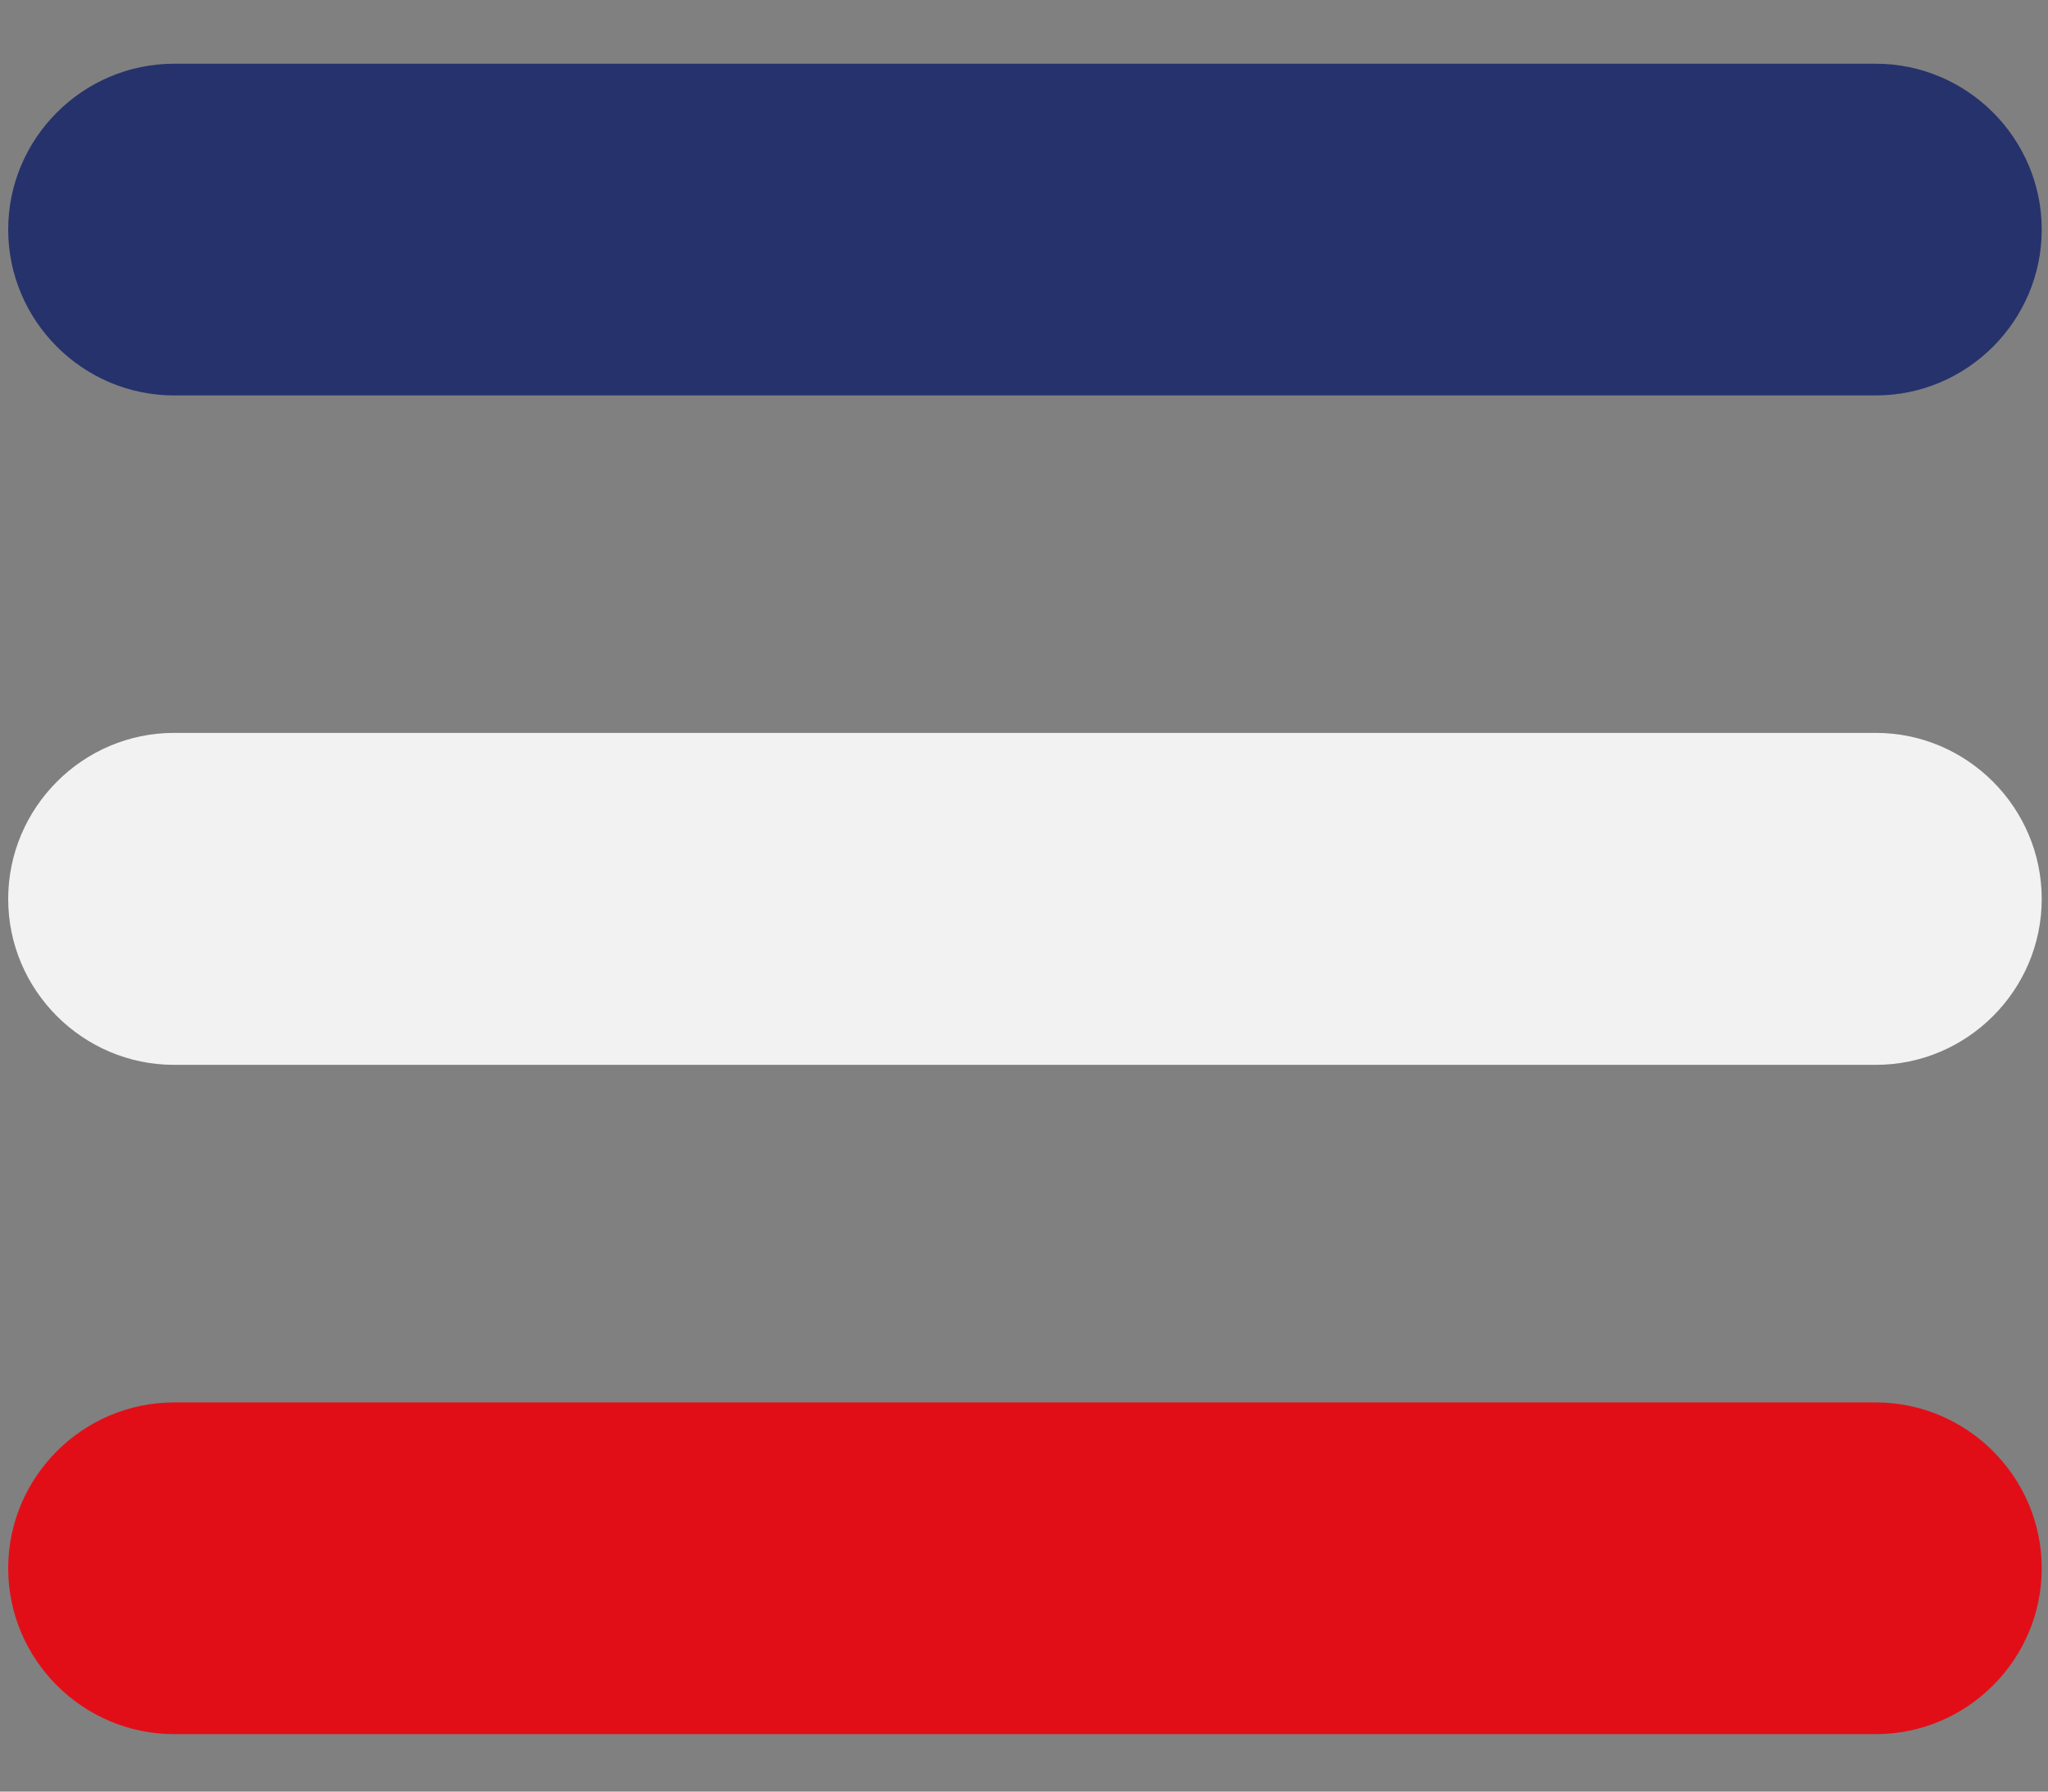 <svg xmlns="http://www.w3.org/2000/svg" width="16" height="14" viewBox="0 0 16 14" fill="none"><rect x="0" y="0" width="16" height="14" fill="#808080" stroke="none"/><path d="M14.655 3.09H1.36C0.647 3.09 0.064 2.507 0.064 1.794C0.064 1.081 0.647 0.498 1.36 0.498H14.655C15.368 0.498 15.951 1.081 15.951 1.794C15.951 2.507 15.368 3.09 14.655 3.09Z" fill="#26326C"></path><path d="M14.655 8.321H1.36C0.647 8.321 0.064 7.738 0.064 7.025C0.064 6.311 0.647 5.727 1.36 5.727H14.655C15.368 5.727 15.951 6.311 15.951 7.025C15.951 7.738 15.368 8.321 14.655 8.321Z" fill="#F3F2F2"></path><path d="M14.655 13.551H1.36C0.647 13.551 0.064 12.969 0.064 12.255C0.064 11.542 0.647 10.959 1.36 10.959H14.655C15.368 10.959 15.951 11.542 15.951 12.255C15.951 12.969 15.368 13.551 14.655 13.551Z" fill="#E20E17"></path></svg>